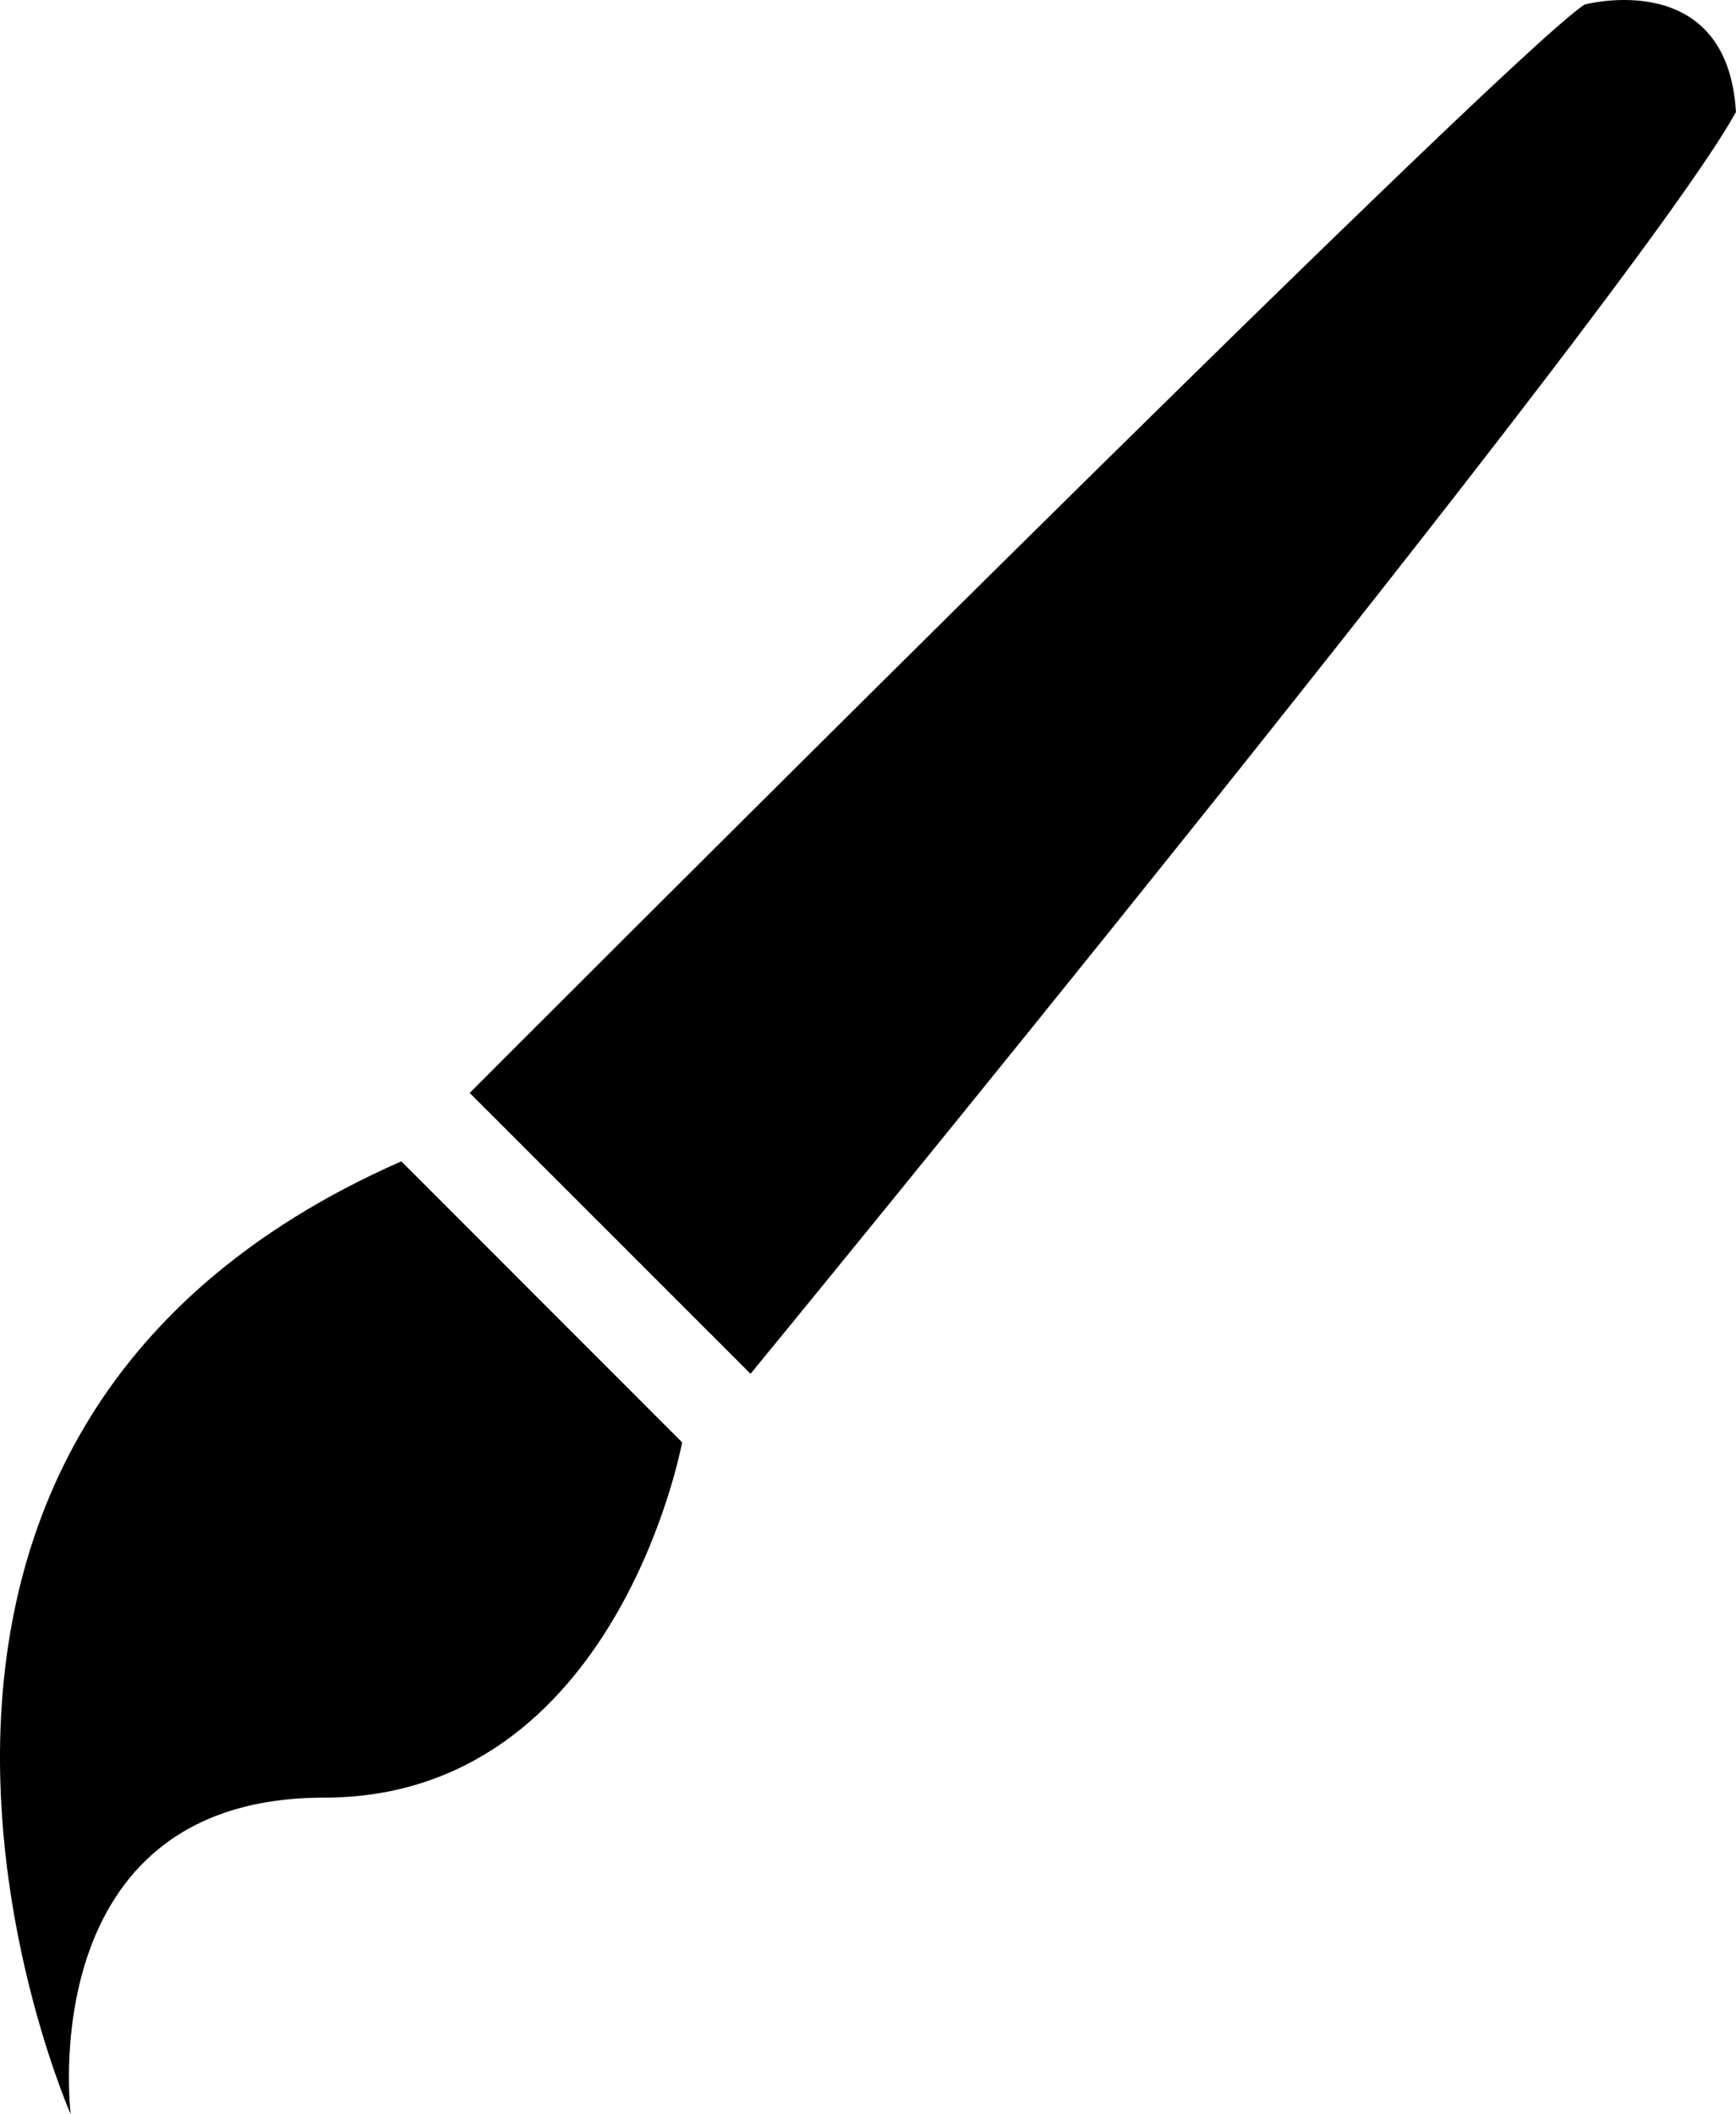 <?xml version="1.0" encoding="iso-8859-1"?>
<!-- Generator: Adobe Illustrator 16.0.0, SVG Export Plug-In . SVG Version: 6.00 Build 0)  -->
<!DOCTYPE svg PUBLIC "-//W3C//DTD SVG 1.1//EN" "http://www.w3.org/Graphics/SVG/1.1/DTD/svg11.dtd">
<svg version="1.1" id="Capa_1" xmlns="http://www.w3.org/2000/svg" xmlns:xlink="http://www.w3.org/1999/xlink" x="0px" y="0px"
	 width="29.979px" height="36.495px" viewBox="0 0 29.979 36.495" style="enable-background:new 0 0 29.979 36.495;"
	 xml:space="preserve">
<path style="fill-rule:evenodd;clip-rule:evenodd;fill:#000000;" d="M12.961,23.714l-4.85-4.848c0,0,17.822-17.855,19.252-18.787
	c0,0,2.465-0.664,2.615,1.855C28.231,5.112,12.961,23.714,12.961,23.714z"/>
<path style="fill-rule:evenodd;clip-rule:evenodd;fill:#000000;" d="M1.221,36.495c0,0-0.682-5.465,4.374-5.465
	c5.058,0,6.185-6.133,6.185-6.133L6.93,20.046C-3.931,24.827,1.221,36.495,1.221,36.495z"/>
<g>
</g>
<g>
</g>
<g>
</g>
<g>
</g>
<g>
</g>
<g>
</g>
<g>
</g>
<g>
</g>
<g>
</g>
<g>
</g>
<g>
</g>
<g>
</g>
<g>
</g>
<g>
</g>
<g>
</g>
</svg>
